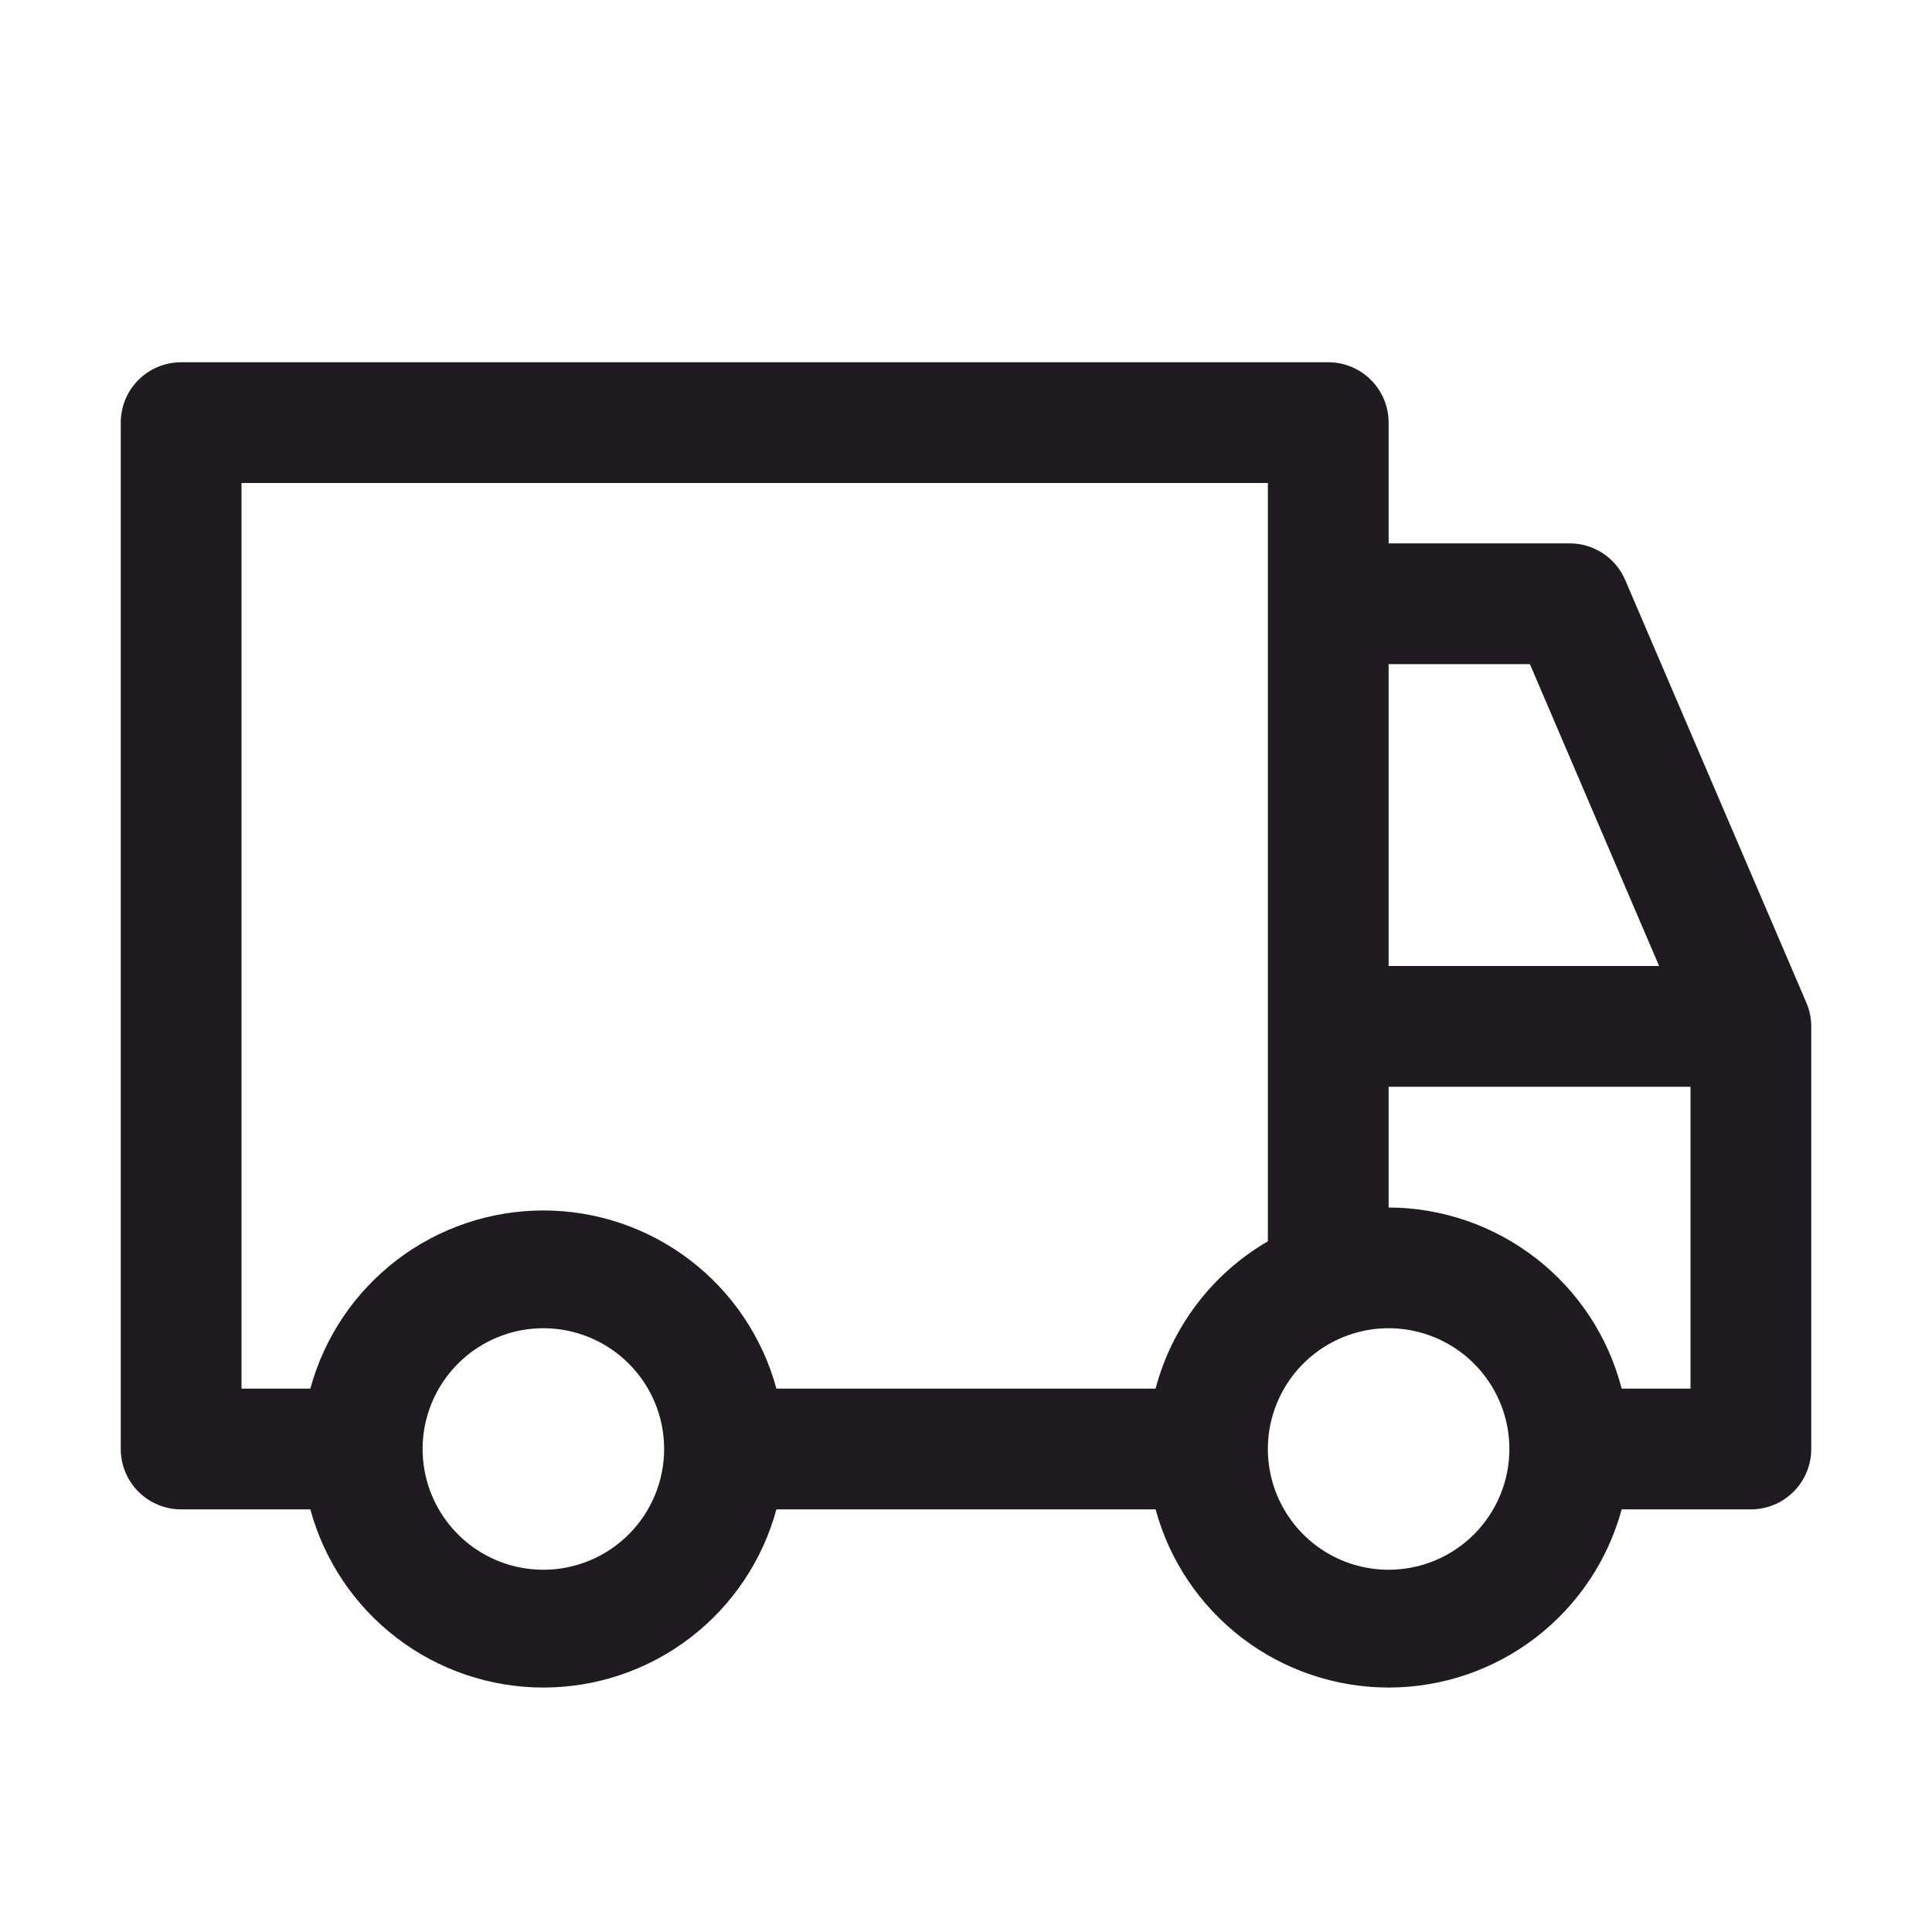 <svg width="32" height="32" viewBox="0 0 32 32" fill="none" xmlns="http://www.w3.org/2000/svg">
<g clip-path="url(#clip0_2151_1785)">
<path d="M29.92 16.61L26.92 9.61C26.843 9.429 26.715 9.275 26.552 9.167C26.388 9.058 26.196 9 26 9H23V7C23 6.735 22.895 6.48 22.707 6.293C22.52 6.105 22.265 6 22 6H3C2.735 6 2.48 6.105 2.293 6.293C2.105 6.48 2 6.735 2 7V24C2 24.265 2.105 24.52 2.293 24.707C2.48 24.895 2.735 25 3 25H5.14C5.37 25.847 5.873 26.595 6.571 27.129C7.268 27.662 8.122 27.951 9 27.951C9.878 27.951 10.732 27.662 11.429 27.129C12.127 26.595 12.63 25.847 12.86 25H19.14C19.37 25.847 19.873 26.595 20.571 27.129C21.268 27.662 22.122 27.951 23 27.951C23.878 27.951 24.732 27.662 25.429 27.129C26.127 26.595 26.63 25.847 26.86 25H29C29.265 25 29.52 24.895 29.707 24.707C29.895 24.52 30 24.265 30 24V17C30 16.866 29.973 16.733 29.92 16.61ZM23 11H25.34L27.48 16H23V11ZM9 26C8.604 26 8.218 25.883 7.889 25.663C7.56 25.443 7.304 25.131 7.152 24.765C7.001 24.4 6.961 23.998 7.038 23.61C7.116 23.222 7.306 22.866 7.586 22.586C7.865 22.306 8.222 22.116 8.61 22.038C8.998 21.961 9.4 22.001 9.765 22.152C10.131 22.304 10.443 22.56 10.663 22.889C10.883 23.218 11 23.604 11 24C11 24.53 10.789 25.039 10.414 25.414C10.039 25.789 9.53 26 9 26ZM19.14 23H12.86C12.63 22.153 12.127 21.405 11.429 20.871C10.732 20.338 9.878 20.049 9 20.049C8.122 20.049 7.268 20.338 6.571 20.871C5.873 21.405 5.37 22.153 5.14 23H4V8H21V20.56C20.545 20.824 20.146 21.176 19.827 21.595C19.508 22.013 19.274 22.491 19.14 23ZM23 26C22.604 26 22.218 25.883 21.889 25.663C21.56 25.443 21.304 25.131 21.152 24.765C21.001 24.4 20.961 23.998 21.038 23.61C21.116 23.222 21.306 22.866 21.586 22.586C21.866 22.306 22.222 22.116 22.61 22.038C22.998 21.961 23.4 22.001 23.765 22.152C24.131 22.304 24.443 22.56 24.663 22.889C24.883 23.218 25 23.604 25 24C25 24.53 24.789 25.039 24.414 25.414C24.039 25.789 23.53 26 23 26ZM28 23H26.86C26.639 22.143 26.14 21.384 25.442 20.842C24.743 20.299 23.885 20.003 23 20V18H28V23Z" fill="#1F1B20"/>
</g>
<defs>
<clipPath id="clip0_2151_1785">
<rect width="32" height="32" fill="white"/>
</clipPath>
</defs>
</svg>
